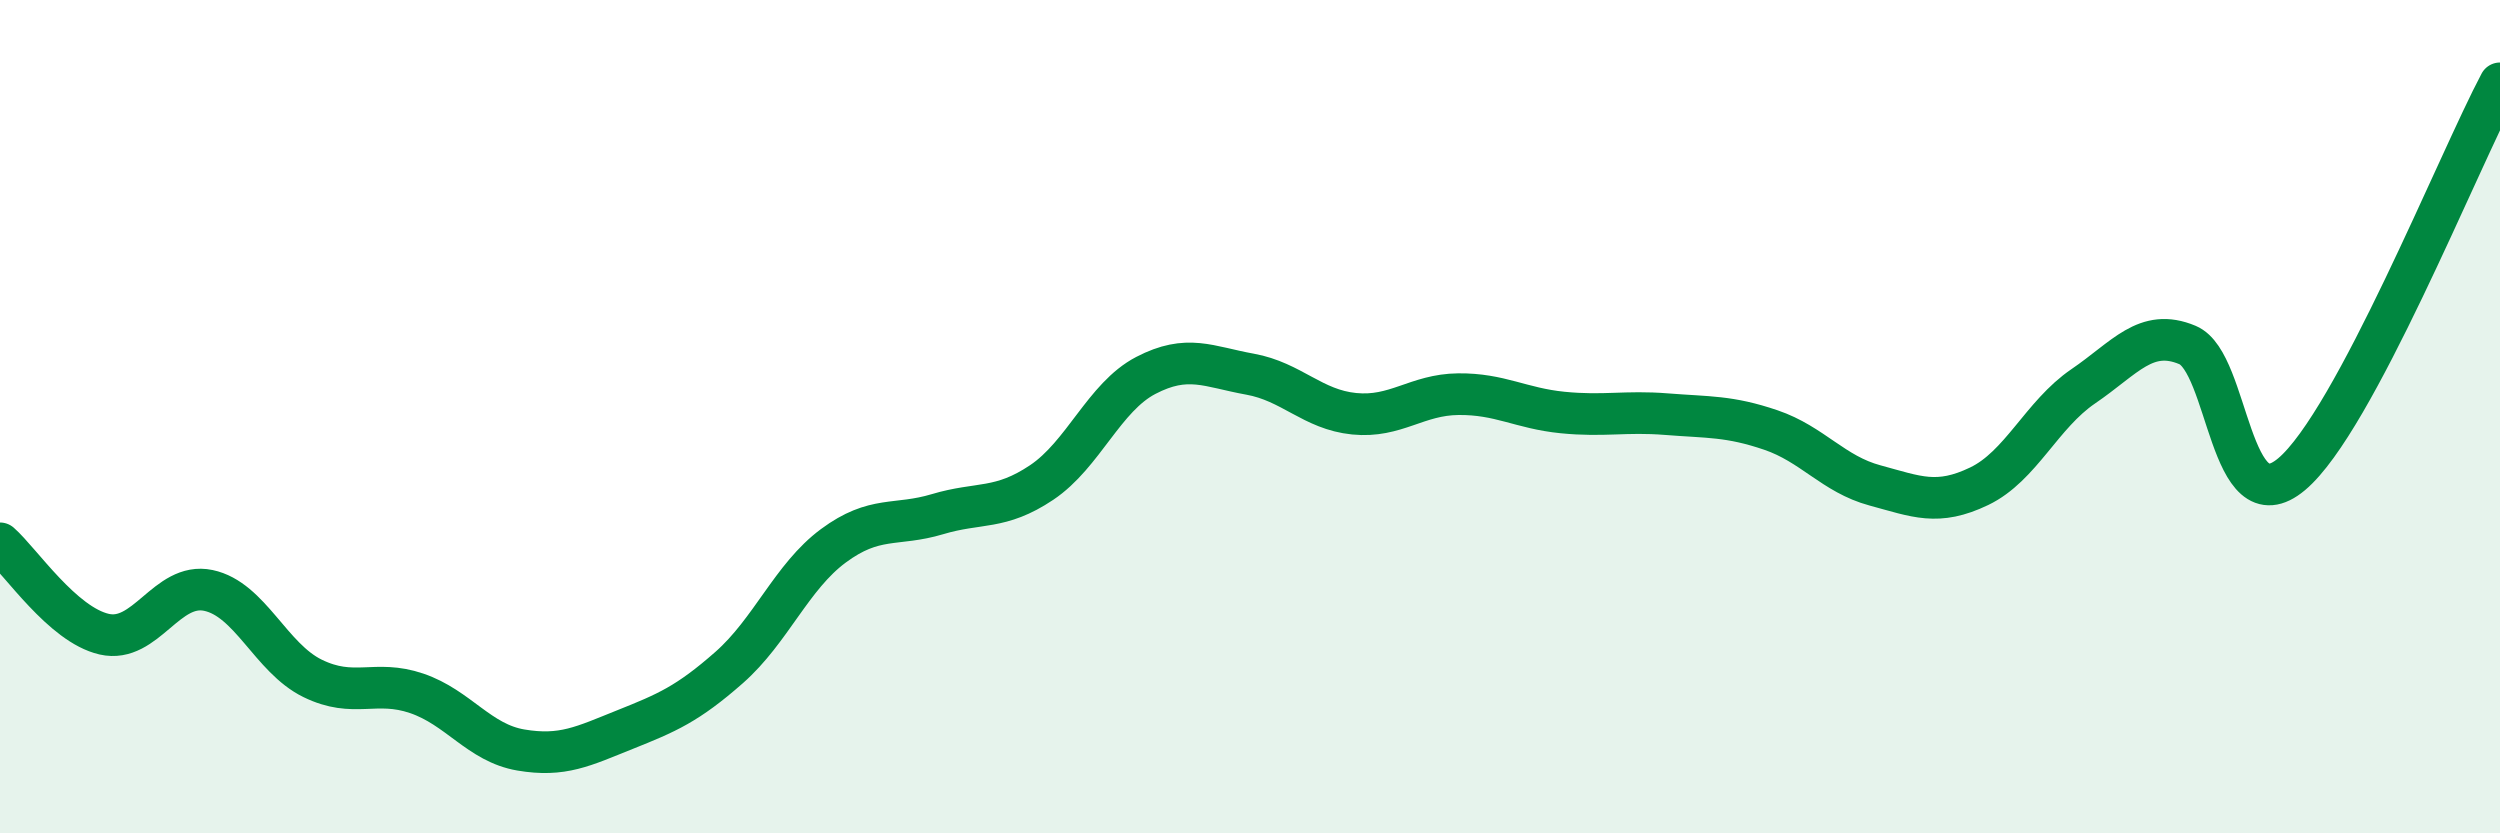 
    <svg width="60" height="20" viewBox="0 0 60 20" xmlns="http://www.w3.org/2000/svg">
      <path
        d="M 0,13.04 C 0.5,13.48 1.5,14.99 2.5,15.22 C 3.5,15.45 4,13.96 5,14.17 C 6,14.38 6.5,15.79 7.5,16.28 C 8.5,16.77 9,16.3 10,16.64 C 11,16.98 11.5,17.83 12.5,18 C 13.5,18.17 14,17.91 15,17.51 C 16,17.11 16.5,16.9 17.5,16.02 C 18.5,15.14 19,13.84 20,13.1 C 21,12.36 21.5,12.64 22.5,12.34 C 23.5,12.04 24,12.25 25,11.58 C 26,10.91 26.5,9.53 27.5,9.01 C 28.5,8.49 29,8.8 30,8.98 C 31,9.16 31.5,9.83 32.5,9.93 C 33.5,10.03 34,9.47 35,9.46 C 36,9.45 36.5,9.8 37.5,9.9 C 38.5,10 39,9.86 40,9.94 C 41,10.02 41.5,9.98 42.5,10.32 C 43.5,10.66 44,11.38 45,11.65 C 46,11.92 46.5,12.15 47.5,11.67 C 48.5,11.19 49,9.95 50,9.27 C 51,8.59 51.5,7.86 52.5,8.28 C 53.5,8.7 53.5,12.64 55,11.38 C 56.5,10.12 59,3.88 60,2L60 20L0 20Z"
        fill="#008740"
        opacity="0.1"
        stroke-linecap="round"
        stroke-linejoin="round"
      />
      <path
        d="M 0,13.04 C 0.5,13.48 1.5,14.99 2.5,15.22 C 3.5,15.45 4,13.96 5,14.17 C 6,14.38 6.5,15.79 7.5,16.28 C 8.5,16.77 9,16.3 10,16.64 C 11,16.98 11.5,17.83 12.5,18 C 13.5,18.17 14,17.91 15,17.51 C 16,17.11 16.5,16.9 17.5,16.02 C 18.5,15.14 19,13.84 20,13.1 C 21,12.36 21.5,12.64 22.5,12.34 C 23.5,12.04 24,12.25 25,11.58 C 26,10.91 26.5,9.53 27.5,9.01 C 28.5,8.49 29,8.8 30,8.98 C 31,9.16 31.5,9.83 32.5,9.93 C 33.5,10.03 34,9.47 35,9.46 C 36,9.45 36.5,9.8 37.5,9.9 C 38.5,10 39,9.86 40,9.94 C 41,10.02 41.5,9.98 42.5,10.32 C 43.5,10.66 44,11.38 45,11.65 C 46,11.92 46.5,12.15 47.5,11.67 C 48.5,11.19 49,9.95 50,9.27 C 51,8.59 51.5,7.86 52.5,8.28 C 53.5,8.7 53.5,12.64 55,11.38 C 56.5,10.12 59,3.88 60,2"
        stroke="#008740"
        stroke-width="1"
        fill="none"
        stroke-linecap="round"
        stroke-linejoin="round"
      />
    </svg>
  